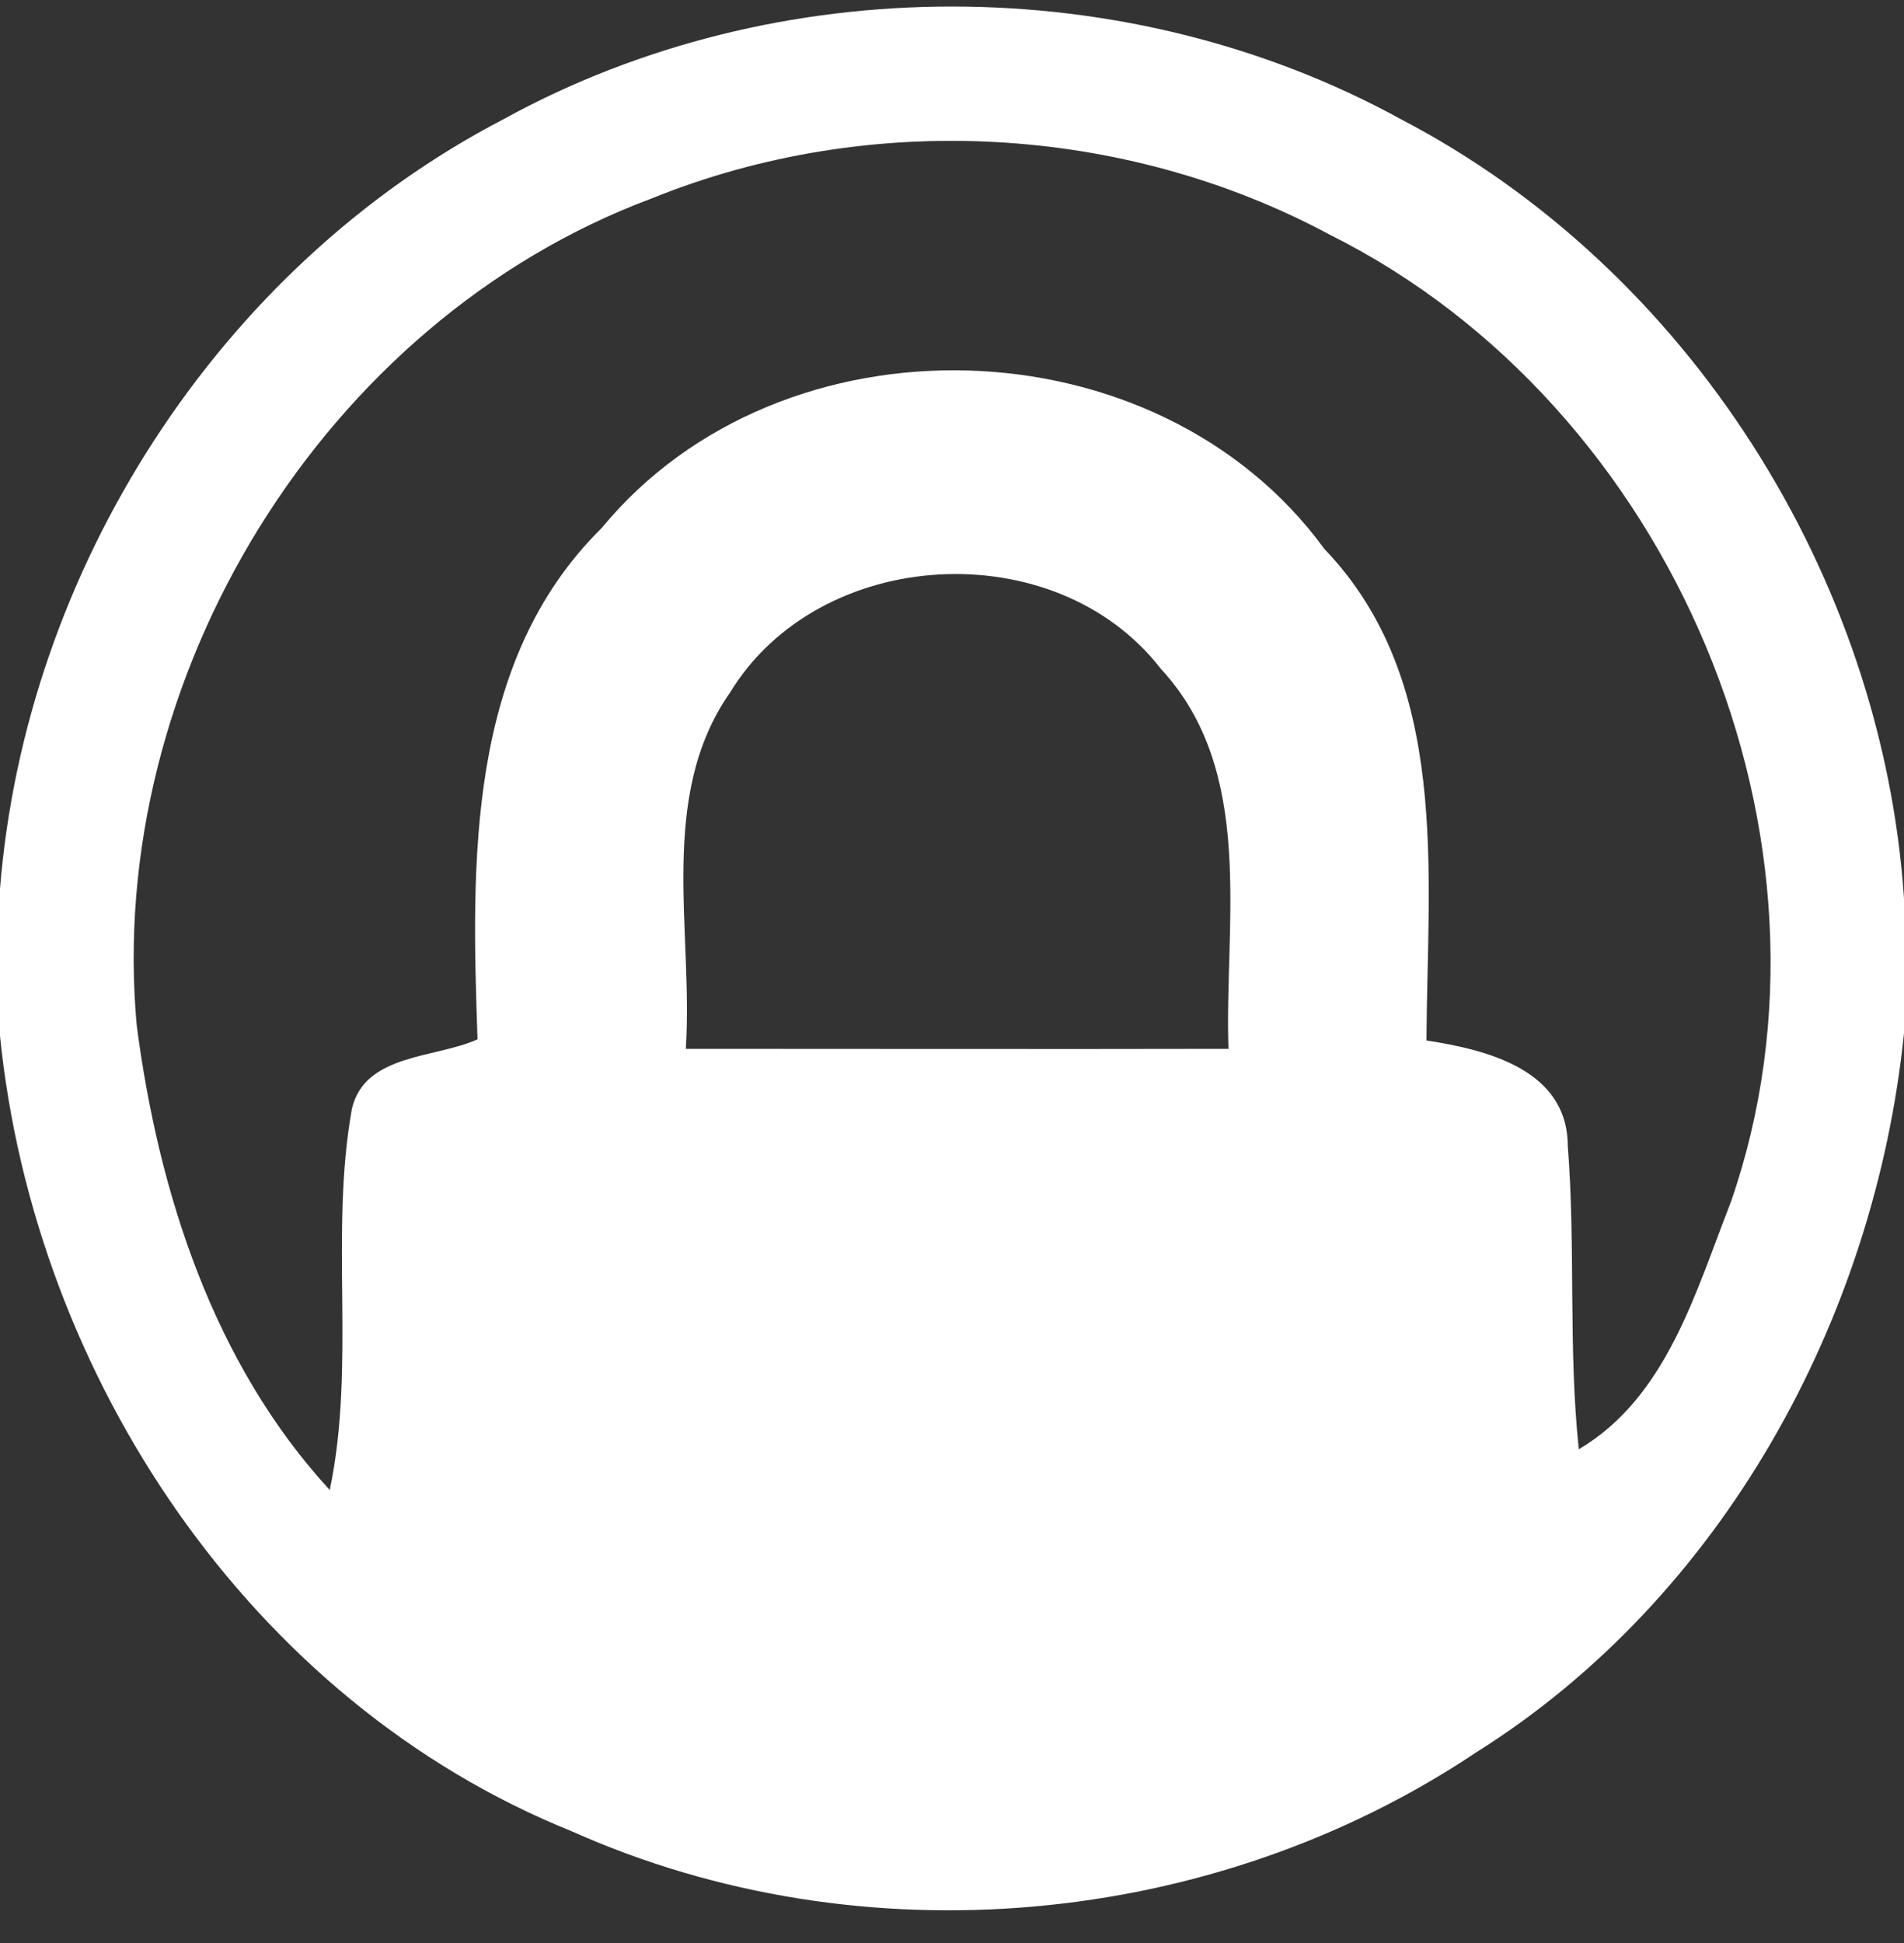 <?xml version="1.0" encoding="UTF-8" ?>
<!DOCTYPE svg PUBLIC "-//W3C//DTD SVG 1.1//EN" "http://www.w3.org/Graphics/SVG/1.1/DTD/svg11.dtd">
<svg width="50pt" height="51pt" viewBox="0 0 50 51" version="1.1" xmlns="http://www.w3.org/2000/svg">
<rect x="0" y="0" width="50" height="51" fill="#333333" stroke="none"/>
<g id="#ffffffff">
<path fill="#ffffff" opacity="1.00" d=" M 13.22 3.13 C 20.40 -0.82 29.61 -0.81 36.79 3.13 C 44.33 7.06 49.43 15.12 50.00 23.58 L 50.00 27.12 C 49.23 34.63 45.23 41.94 38.76 46.00 C 31.85 50.62 22.63 51.47 15.02 48.07 C 6.57 44.67 0.90 36.12 0.00 27.19 L 0.00 23.33 C 0.67 14.95 5.74 7.02 13.22 3.13 M 17.11 5.21 C 8.50 8.42 2.76 17.79 3.59 26.91 C 4.16 31.30 5.61 35.80 8.66 39.11 C 9.35 35.81 8.65 32.41 9.24 29.11 C 9.57 27.65 11.45 27.78 12.54 27.28 C 12.38 22.65 12.24 17.37 15.80 13.86 C 20.53 8.12 30.39 8.39 34.78 14.41 C 38.11 17.88 37.48 22.92 37.46 27.31 C 39.01 27.55 41.16 28.06 41.17 30.07 C 41.38 32.72 41.18 35.39 41.46 38.04 C 43.77 36.68 44.53 33.90 45.45 31.56 C 48.77 22.02 43.90 10.64 34.92 6.16 C 29.50 3.25 22.81 2.90 17.11 5.21 M 19.17 18.18 C 17.26 20.91 18.21 24.43 18.01 27.53 C 22.76 27.53 27.51 27.54 32.26 27.53 C 32.15 24.19 32.99 20.26 30.48 17.55 C 27.71 13.98 21.52 14.32 19.17 18.18 Z" />
</g>
</svg>
